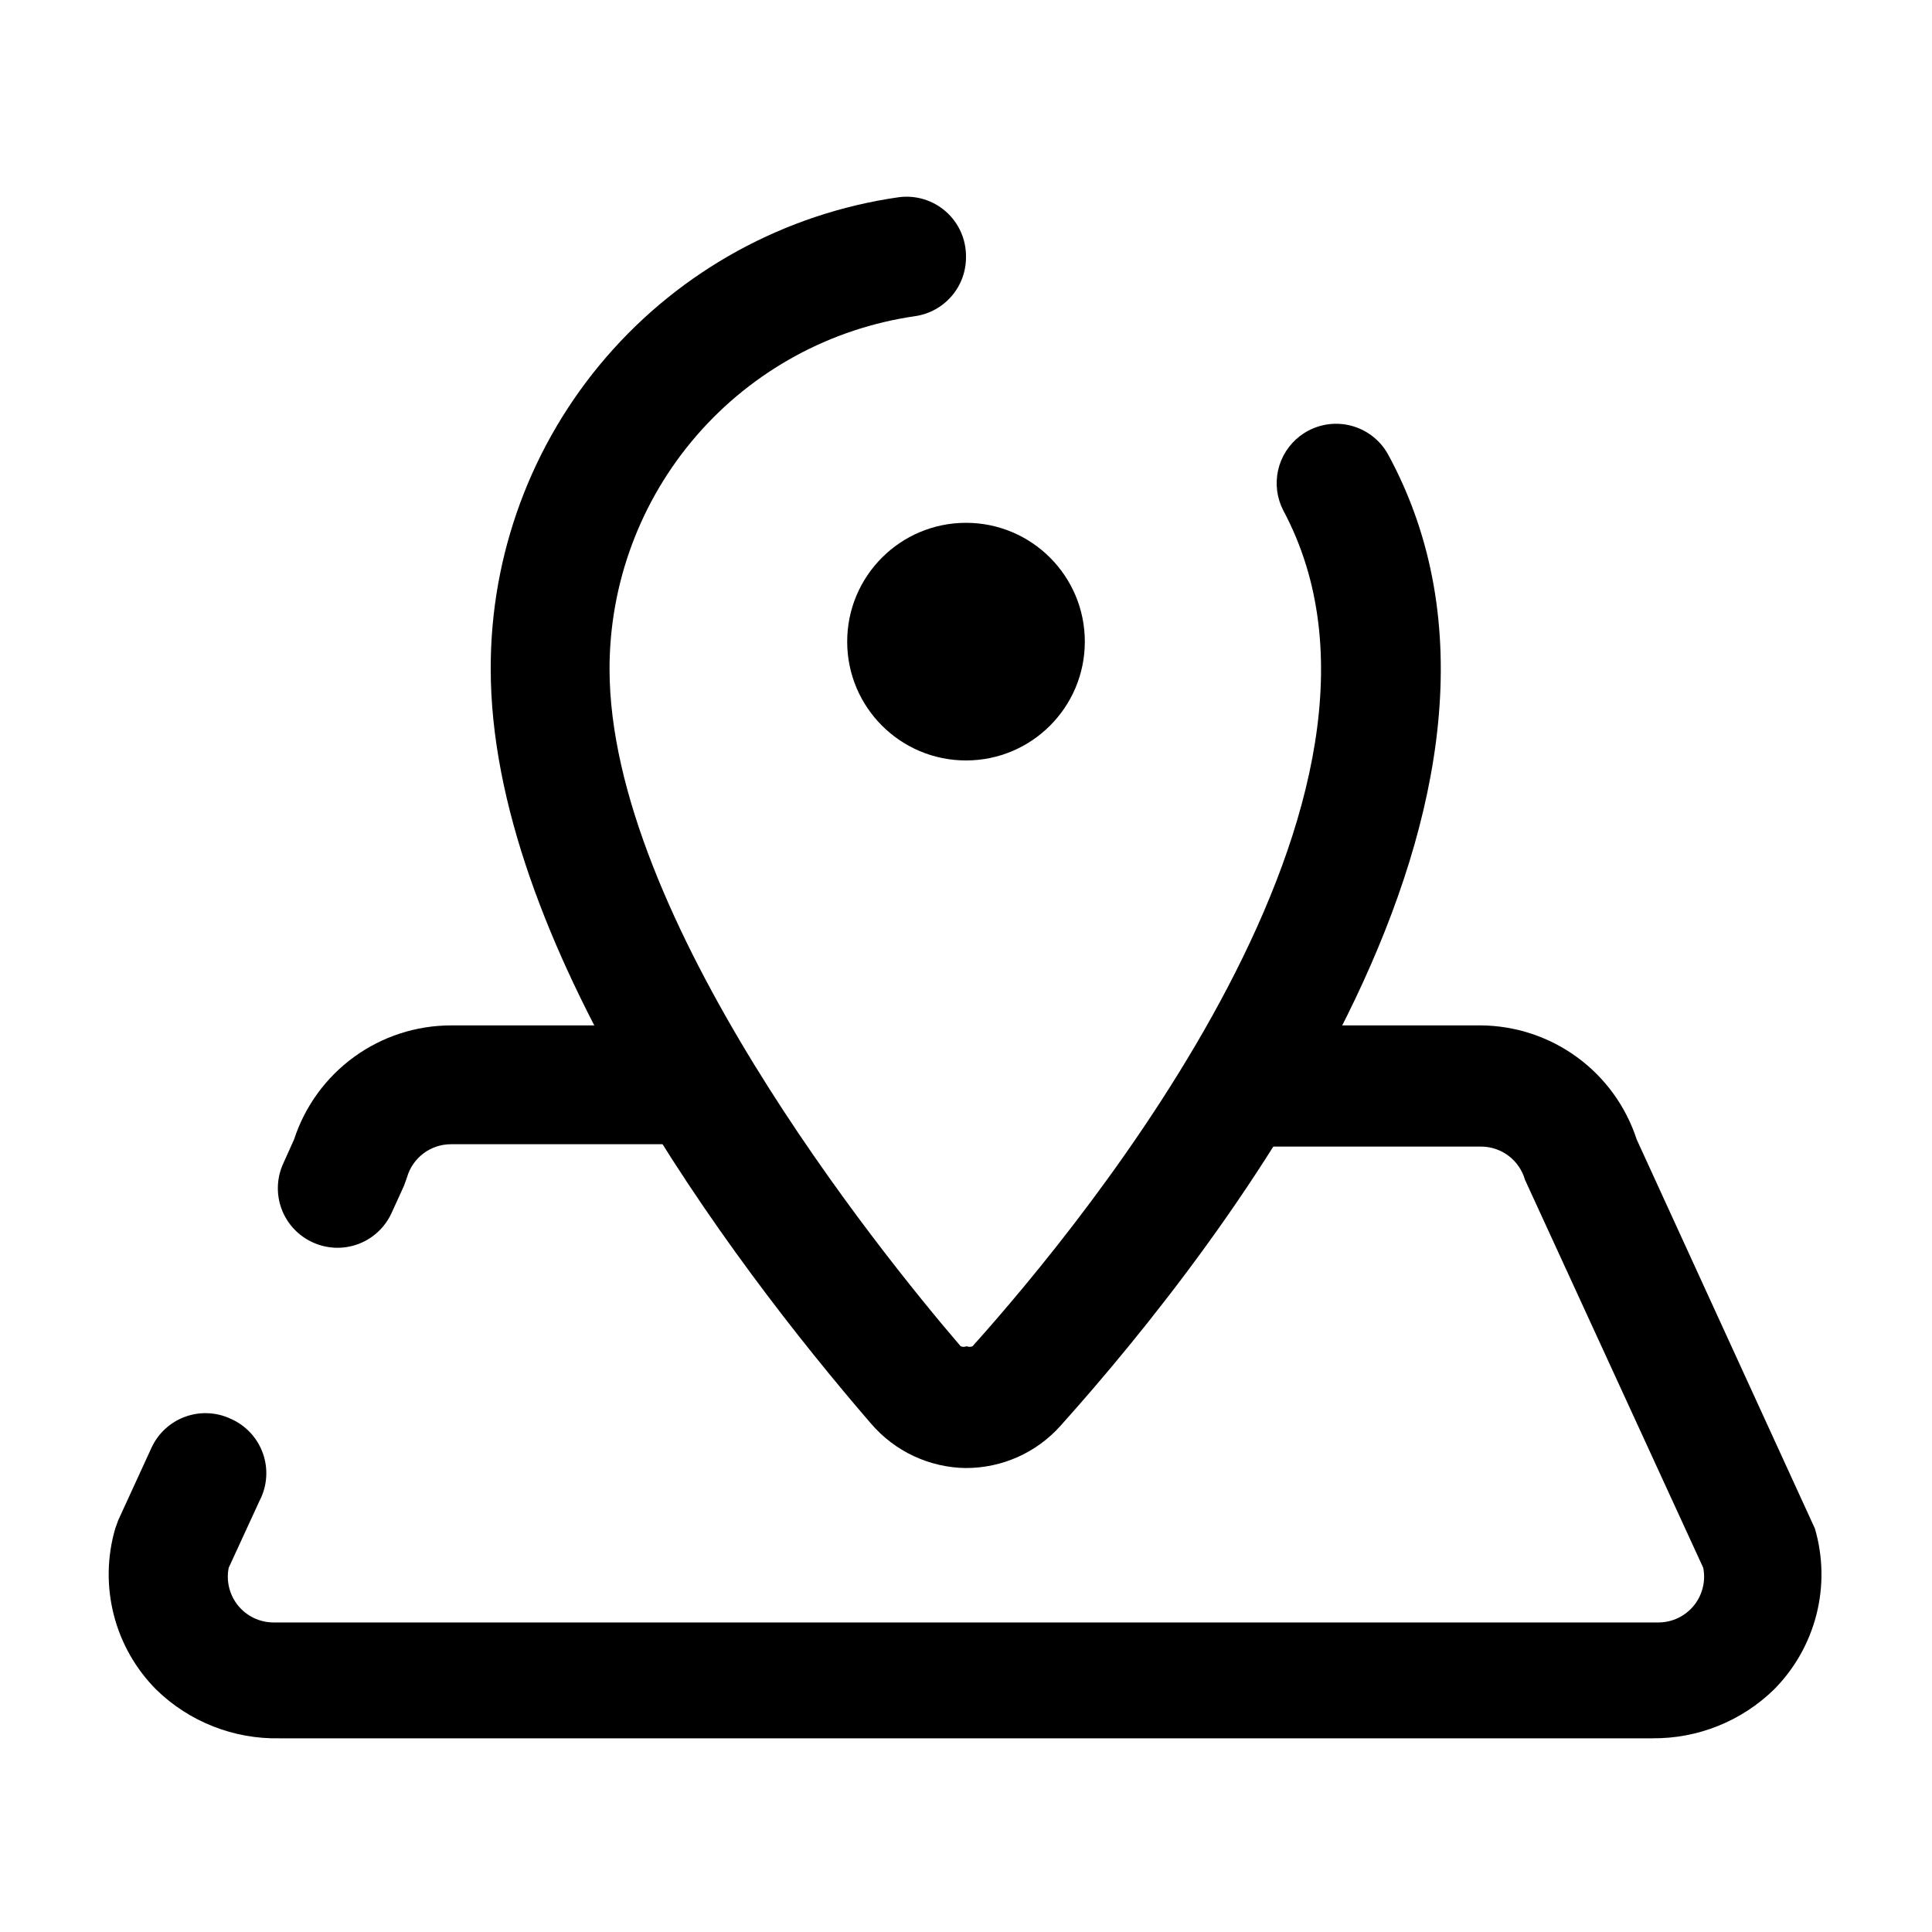 <?xml version="1.0" encoding="UTF-8"?>
<!-- Uploaded to: SVG Repo, www.svgrepo.com, Generator: SVG Repo Mixer Tools -->
<svg fill="#000000" width="800px" height="800px" version="1.1" viewBox="144 144 512 512" xmlns="http://www.w3.org/2000/svg">
 <g>
  <path d="m400 533.04c9.555 0.012 18.66-4.055 25.031-11.176 43.77-48.805 135.87-167.52 86.75-257.57-2.246-3.969-6.106-6.769-10.574-7.676s-9.113 0.172-12.727 2.953c-2.922 2.246-4.965 5.445-5.769 9.039-0.805 3.598-0.324 7.363 1.359 10.641 40.305 75.258-51.957 187.67-82.34 221.52-0.504 0.207-1.07 0.207-1.574 0-0.504 0.207-1.07 0.207-1.574 0-21.883-25.508-93.047-113.83-93.047-179.48-0.004-22.734 8.195-44.711 23.09-61.887 14.895-17.18 35.484-28.41 57.992-31.633 3.754-0.57 7.176-2.477 9.633-5.367 2.461-2.894 3.793-6.578 3.75-10.375 0.043-4.59-1.914-8.969-5.363-11.992-3.449-3.023-8.043-4.394-12.586-3.754-30.043 4.328-57.516 19.355-77.359 42.324s-30.727 52.332-30.645 82.684c0 71.793 62.977 156.18 100.76 199.95 6.305 7.383 15.484 11.684 25.191 11.809z"/>
  <path d="m431.49 314.04c0 17.391-14.098 31.488-31.488 31.488s-31.488-14.098-31.488-31.488 14.098-31.488 31.488-31.488 31.488 14.098 31.488 31.488"/>
  <path d="m226.81 473.21c-3.805-1.746-6.758-4.938-8.207-8.867-1.445-3.93-1.27-8.273 0.492-12.07l2.832-6.297h0.004c2.856-8.781 8.414-16.43 15.879-21.859 7.465-5.43 16.453-8.359 25.684-8.371h62.977v31.488h-62.977c-5.414 0.008-10.172 3.606-11.648 8.816l-0.789 2.203-3.305 7.242c-1.746 3.809-4.938 6.762-8.867 8.211-3.93 1.445-8.273 1.27-12.074-0.496z"/>
  <path d="m581.84 604.67h-363.69c-12.207 0.262-24.008-4.387-32.75-12.91-5.461-5.492-9.348-12.344-11.258-19.852-1.91-7.504-1.773-15.383 0.395-22.816l0.789-2.203 8.816-19.207c1.746-3.809 4.938-6.762 8.867-8.207 3.93-1.449 8.273-1.273 12.07 0.492 4.016 1.734 7.125 5.062 8.59 9.184 1.465 4.121 1.148 8.664-0.875 12.543l-8.188 17.789c-0.703 3.547 0.211 7.223 2.496 10.023 2.285 2.801 5.699 4.438 9.312 4.461h367.15c3.613-0.023 7.031-1.66 9.312-4.461 2.285-2.801 3.199-6.477 2.496-10.023l-47.23-102.81h-0.004c-1.477-5.211-6.231-8.809-11.648-8.816h-65.18v-32.117h65.023c9.203 0.047 18.156 2.992 25.59 8.418 7.434 5.426 12.969 13.059 15.816 21.812l47.23 103.12v-0.004c2.172 7.434 2.309 15.312 0.398 22.816-1.914 7.508-5.801 14.359-11.262 19.852-8.625 8.406-20.23 13.047-32.273 12.91z"/>
 </g>
</svg>